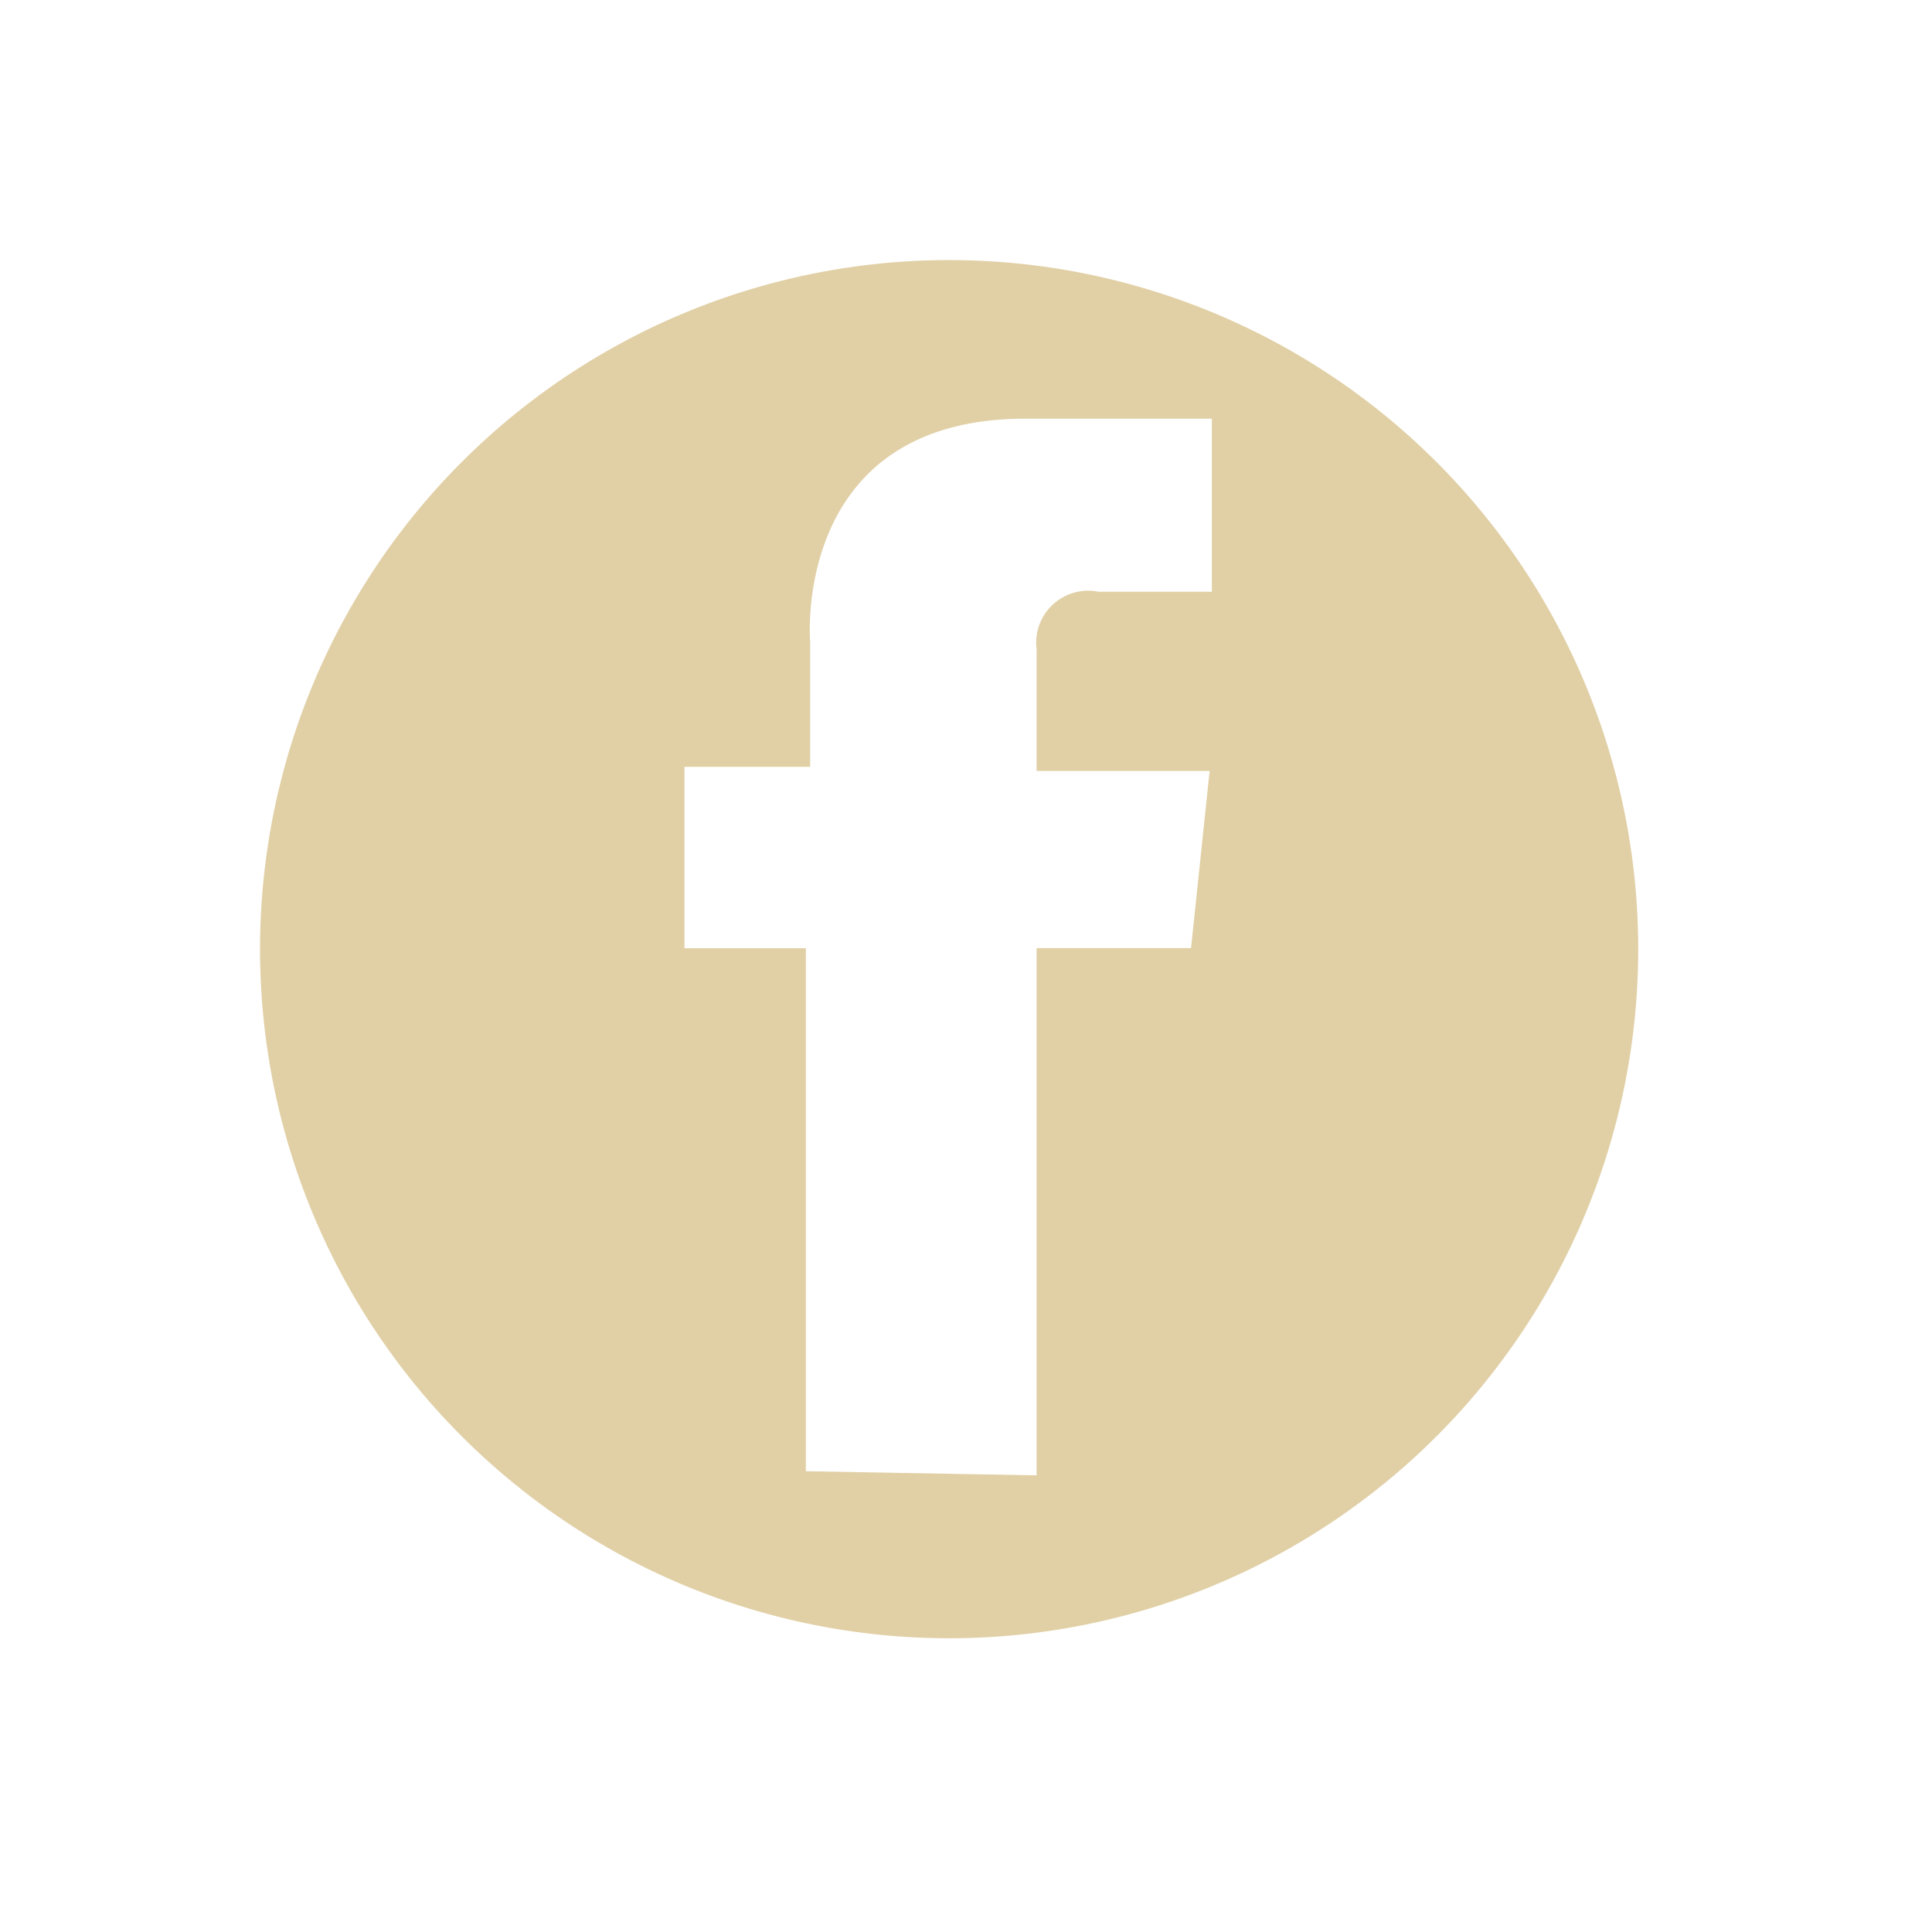 <svg xmlns="http://www.w3.org/2000/svg" width="52" height="52" viewBox="0 0 52 52">
  <g id="组_2" data-name="组 2" transform="translate(-652 77)">
    <path id="路径_1" data-name="路径 1" d="M18.547,2.791A18.547,18.547,0,1,0,37.093,21.339v0A18.546,18.546,0,0,0,18.547,2.791m7.07,8.927h-3.05A1.4,1.4,0,0,0,20.9,13.27v3.271h4.657l-.5,4.769H20.9V35.5l-6.21-.111V21.313H11.423V16.43h3.382V13.048s-.5-5.933,5.712-5.988h5.1Z" transform="translate(659 -72.791)" fill="#e1d0a6"/>
    <rect id="矩形_1" data-name="矩形 1" width="52" height="52" transform="translate(652 -77)" fill="none"/>
  </g>
</svg>
